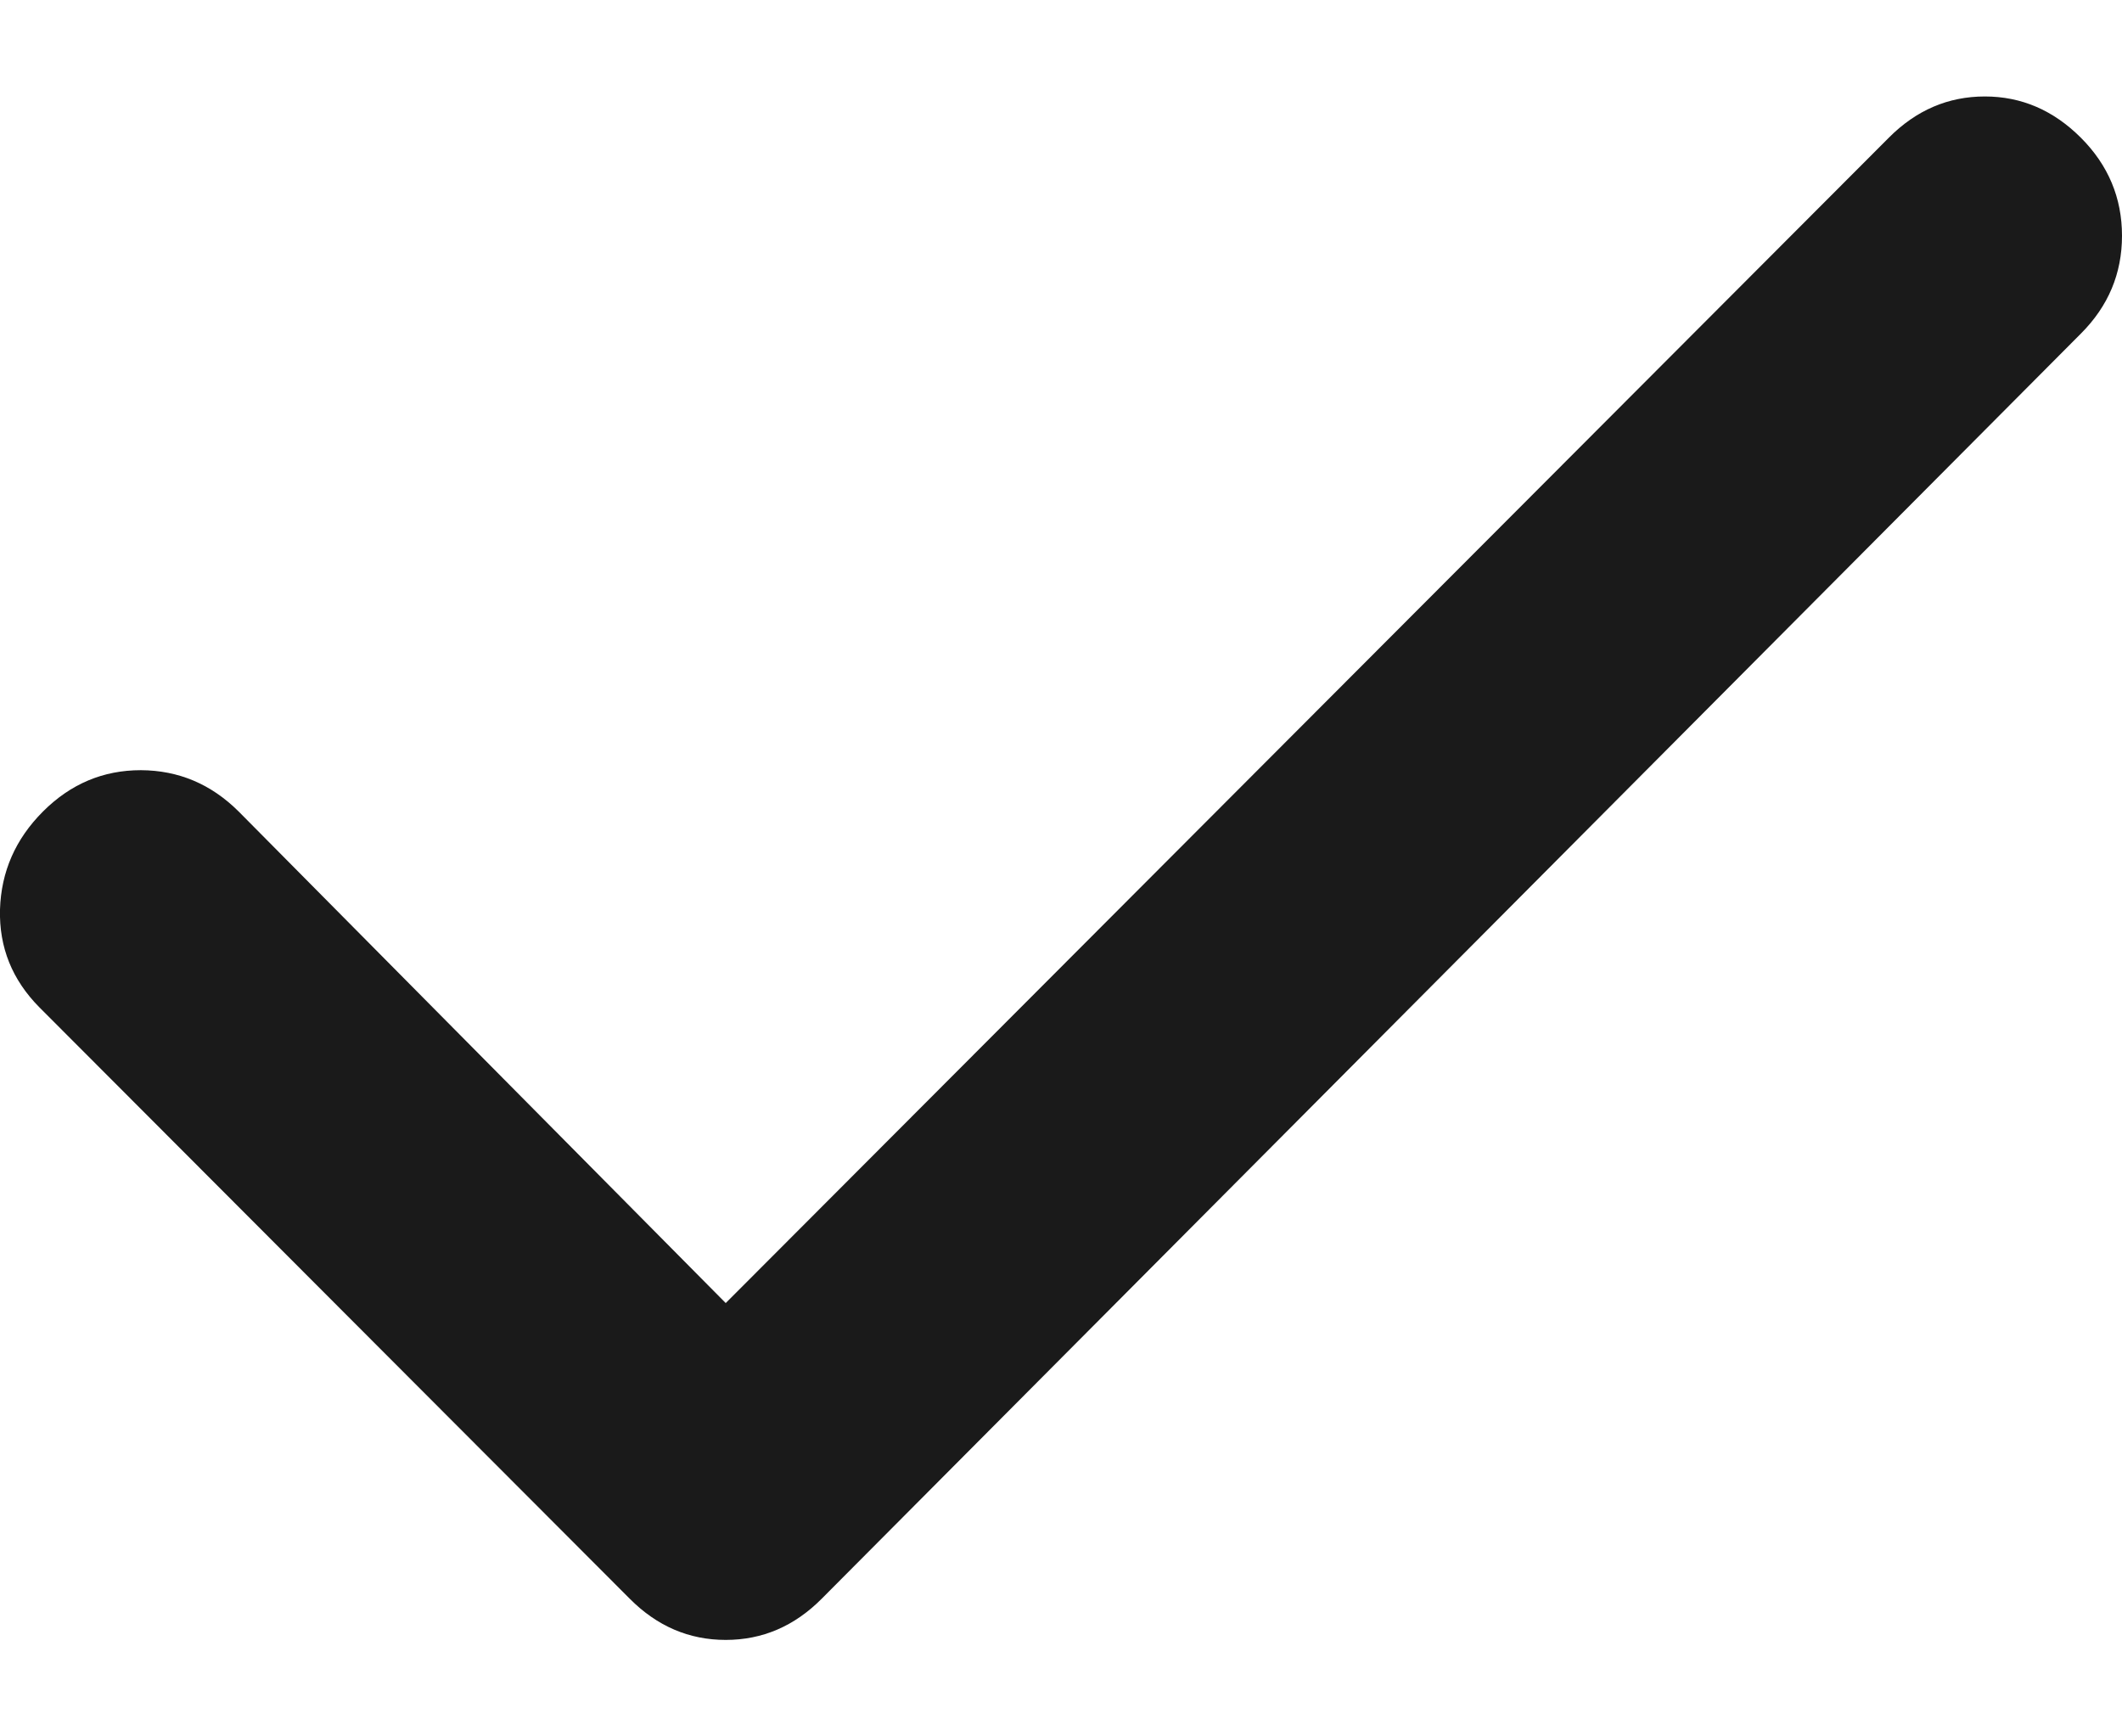 <svg width="11" height="9" viewBox="0 0 11 9" fill="none" xmlns="http://www.w3.org/2000/svg">
<path d="M3.762 6.754L9.791 0.714C9.933 0.571 10.099 0.5 10.289 0.5C10.478 0.5 10.644 0.571 10.787 0.714C10.929 0.856 11 1.026 11 1.222C11 1.418 10.929 1.587 10.787 1.729L4.26 8.286C4.118 8.429 3.952 8.5 3.762 8.5C3.572 8.5 3.406 8.429 3.264 8.286L0.205 5.222C0.063 5.079 -0.005 4.91 0 4.714C0.006 4.518 0.08 4.349 0.223 4.206C0.366 4.063 0.535 3.992 0.73 3.992C0.926 3.993 1.094 4.064 1.237 4.206L3.762 6.754Z" fill="#1A1A1A"/>
</svg>
